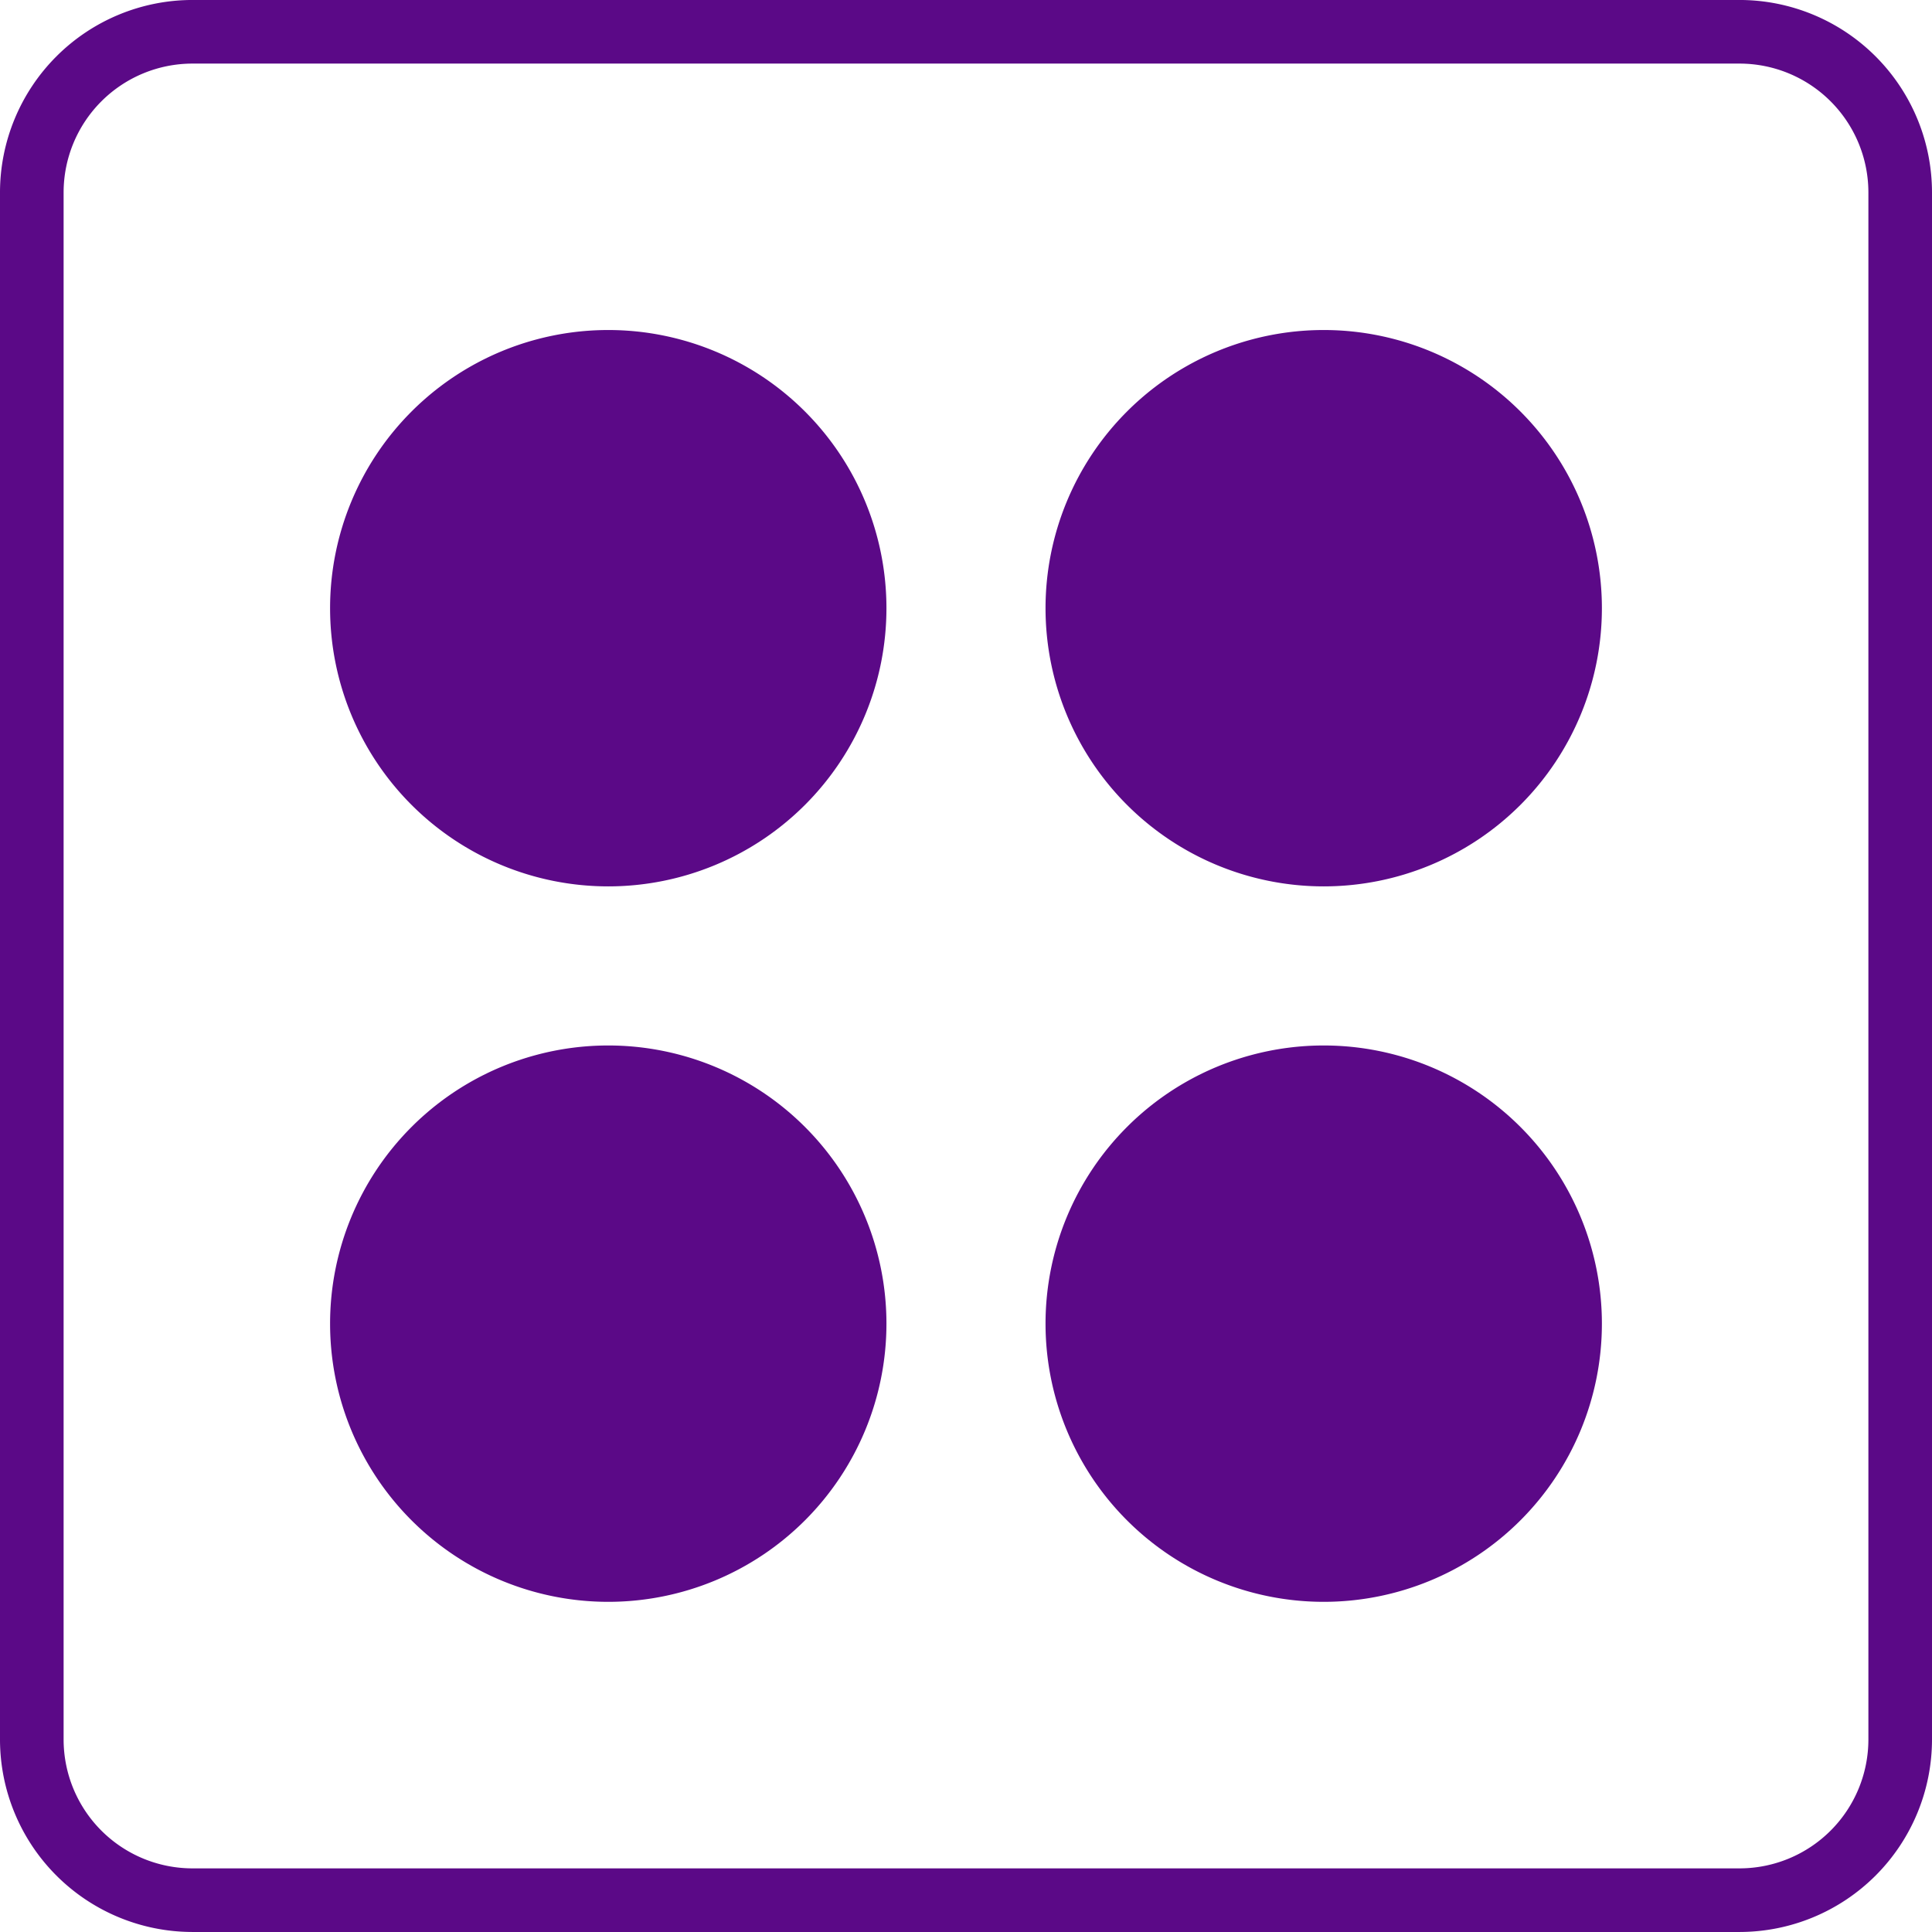 <svg xmlns="http://www.w3.org/2000/svg" xmlns:xlink="http://www.w3.org/1999/xlink" id="Group_3036" data-name="Group 3036" width="93.76" height="93.76" viewBox="0 0 93.76 93.76"><defs><clipPath id="clip-path"><rect id="Rectangle_2026" data-name="Rectangle 2026" width="93.76" height="93.76" fill="#5b0987"></rect></clipPath></defs><g id="Group_3035" data-name="Group 3035" clip-path="url(#clip-path)"><path id="Path_4477" data-name="Path 4477" d="M86.991,266.986a13.5,13.5,0,1,0,19.094,0,13.5,13.5,0,0,0-19.094,0" transform="translate(-67.019 -212.294)" fill="#5b0987"></path><path id="Path_4478" data-name="Path 4478" d="M86.991,86.986a13.5,13.5,0,1,0,19.094,0,13.5,13.5,0,0,0-19.094,0" transform="translate(-67.019 -67.015)" fill="#5b0987"></path><path id="Path_4479" data-name="Path 4479" d="M266.991,266.986a13.5,13.5,0,1,0,19.094,0,13.5,13.5,0,0,0-19.094,0" transform="translate(-212.298 -212.294)" fill="#5b0987"></path><path id="Path_4480" data-name="Path 4480" d="M266.991,86.986a13.5,13.5,0,1,0,19.094,0,13.5,13.5,0,0,0-19.094,0" transform="translate(-212.298 -67.015)" fill="#5b0987"></path><path id="Path_4481" data-name="Path 4481" d="M84.423,0H9.337A9.347,9.347,0,0,0,0,9.337V84.424A9.347,9.347,0,0,0,9.337,93.76H84.423a9.347,9.347,0,0,0,9.337-9.336V9.337A9.347,9.347,0,0,0,84.423,0m6.25,84.423a6.257,6.257,0,0,1-6.25,6.25H9.337a6.257,6.257,0,0,1-6.25-6.25V9.337a6.257,6.257,0,0,1,6.25-6.25H84.423a6.257,6.257,0,0,1,6.25,6.25Z" transform="translate(0 -0.001)" fill="#5b0987"></path></g></svg>
